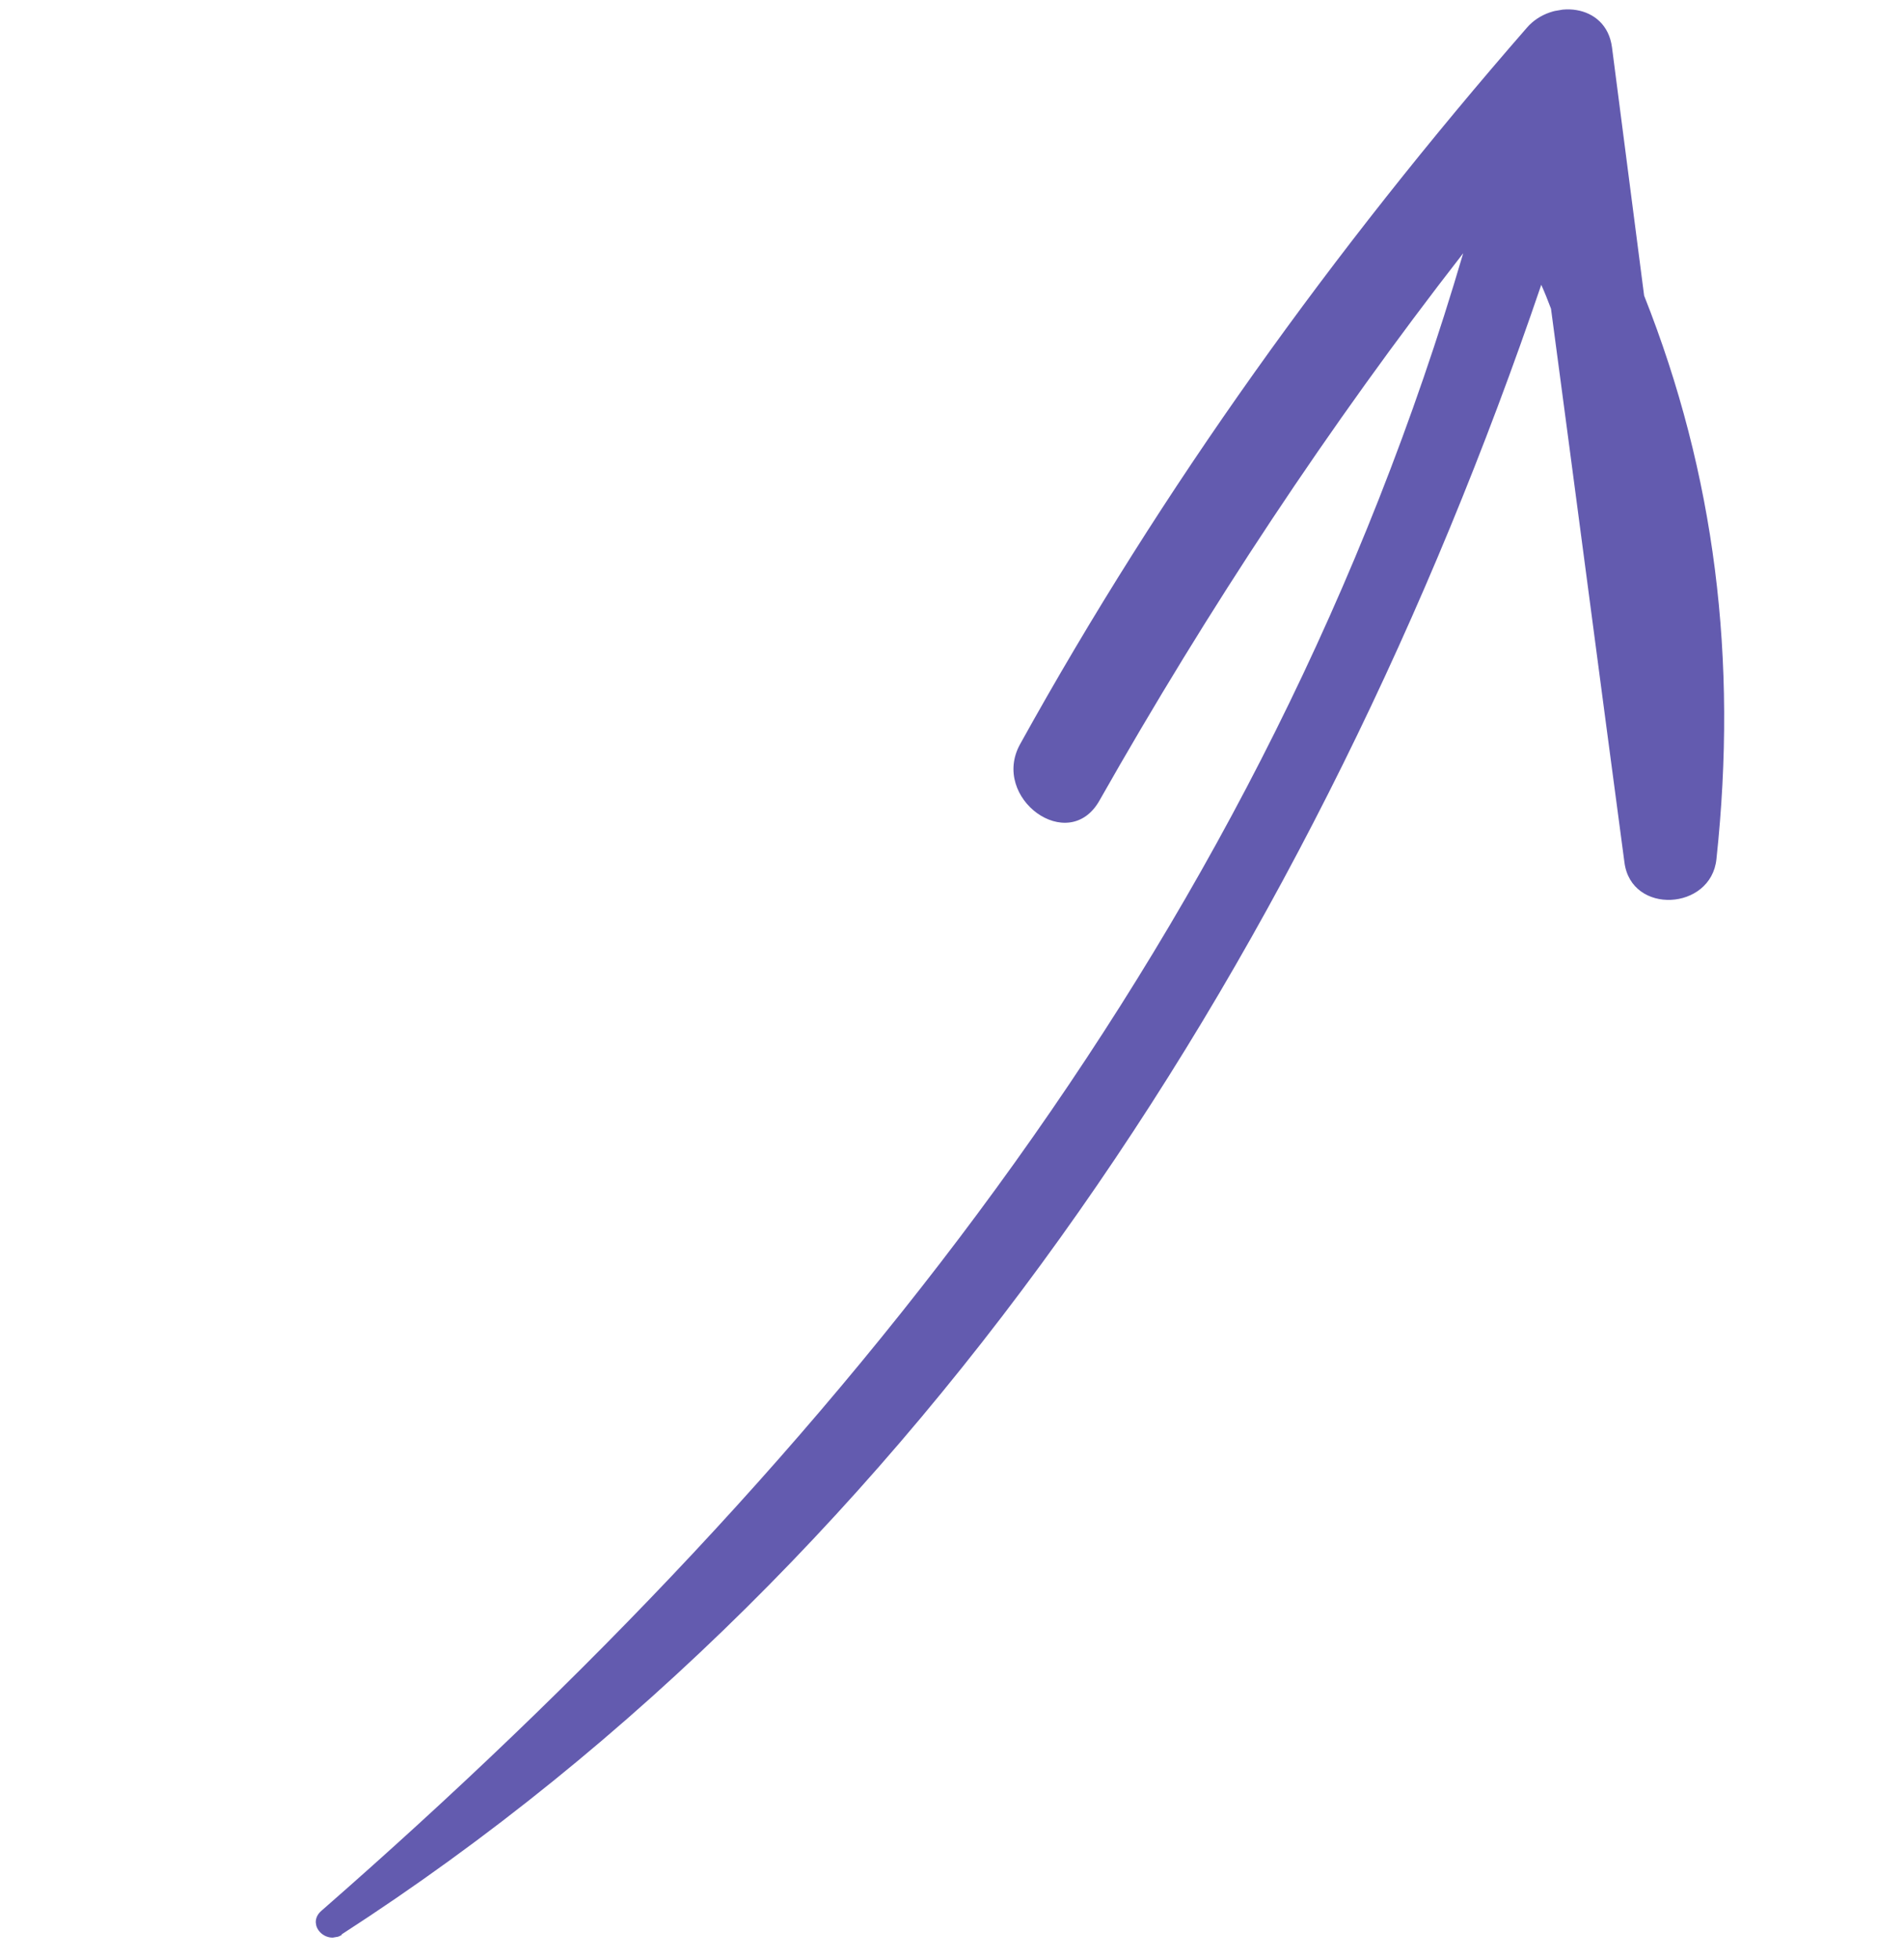 <svg width="35" height="36" viewBox="0 0 35 36" fill="none" xmlns="http://www.w3.org/2000/svg">
<g clip-path="url(#clip0_400_2643)">
<path d="M6.28 35.542C17.089 28.564 24.252 17.219 28.332 5.233C28.398 5.378 28.455 5.525 28.511 5.672C28.964 9.059 29.408 12.458 29.861 15.845C29.985 16.815 31.453 16.731 31.552 15.786C31.947 12.108 31.525 8.716 30.223 5.432C30.026 3.91 29.829 2.389 29.632 0.868C29.524 0.052 28.521 -0.017 28.068 0.509C24.508 4.591 21.378 8.934 18.753 13.671C18.202 14.662 19.645 15.72 20.213 14.705C22.218 11.17 24.424 7.83 26.897 4.653C23.267 17.012 15.548 26.688 5.913 35.104C5.621 35.352 5.98 35.739 6.282 35.552L6.28 35.542Z" fill="#635BAF"/>
</g>
<defs>
<clipPath id="clip0_400_2643">
<rect width="29.562" height="31.116" fill="white" transform="translate(35 30.672) rotate(170.315)"/>
</clipPath>
</defs>
</svg>
